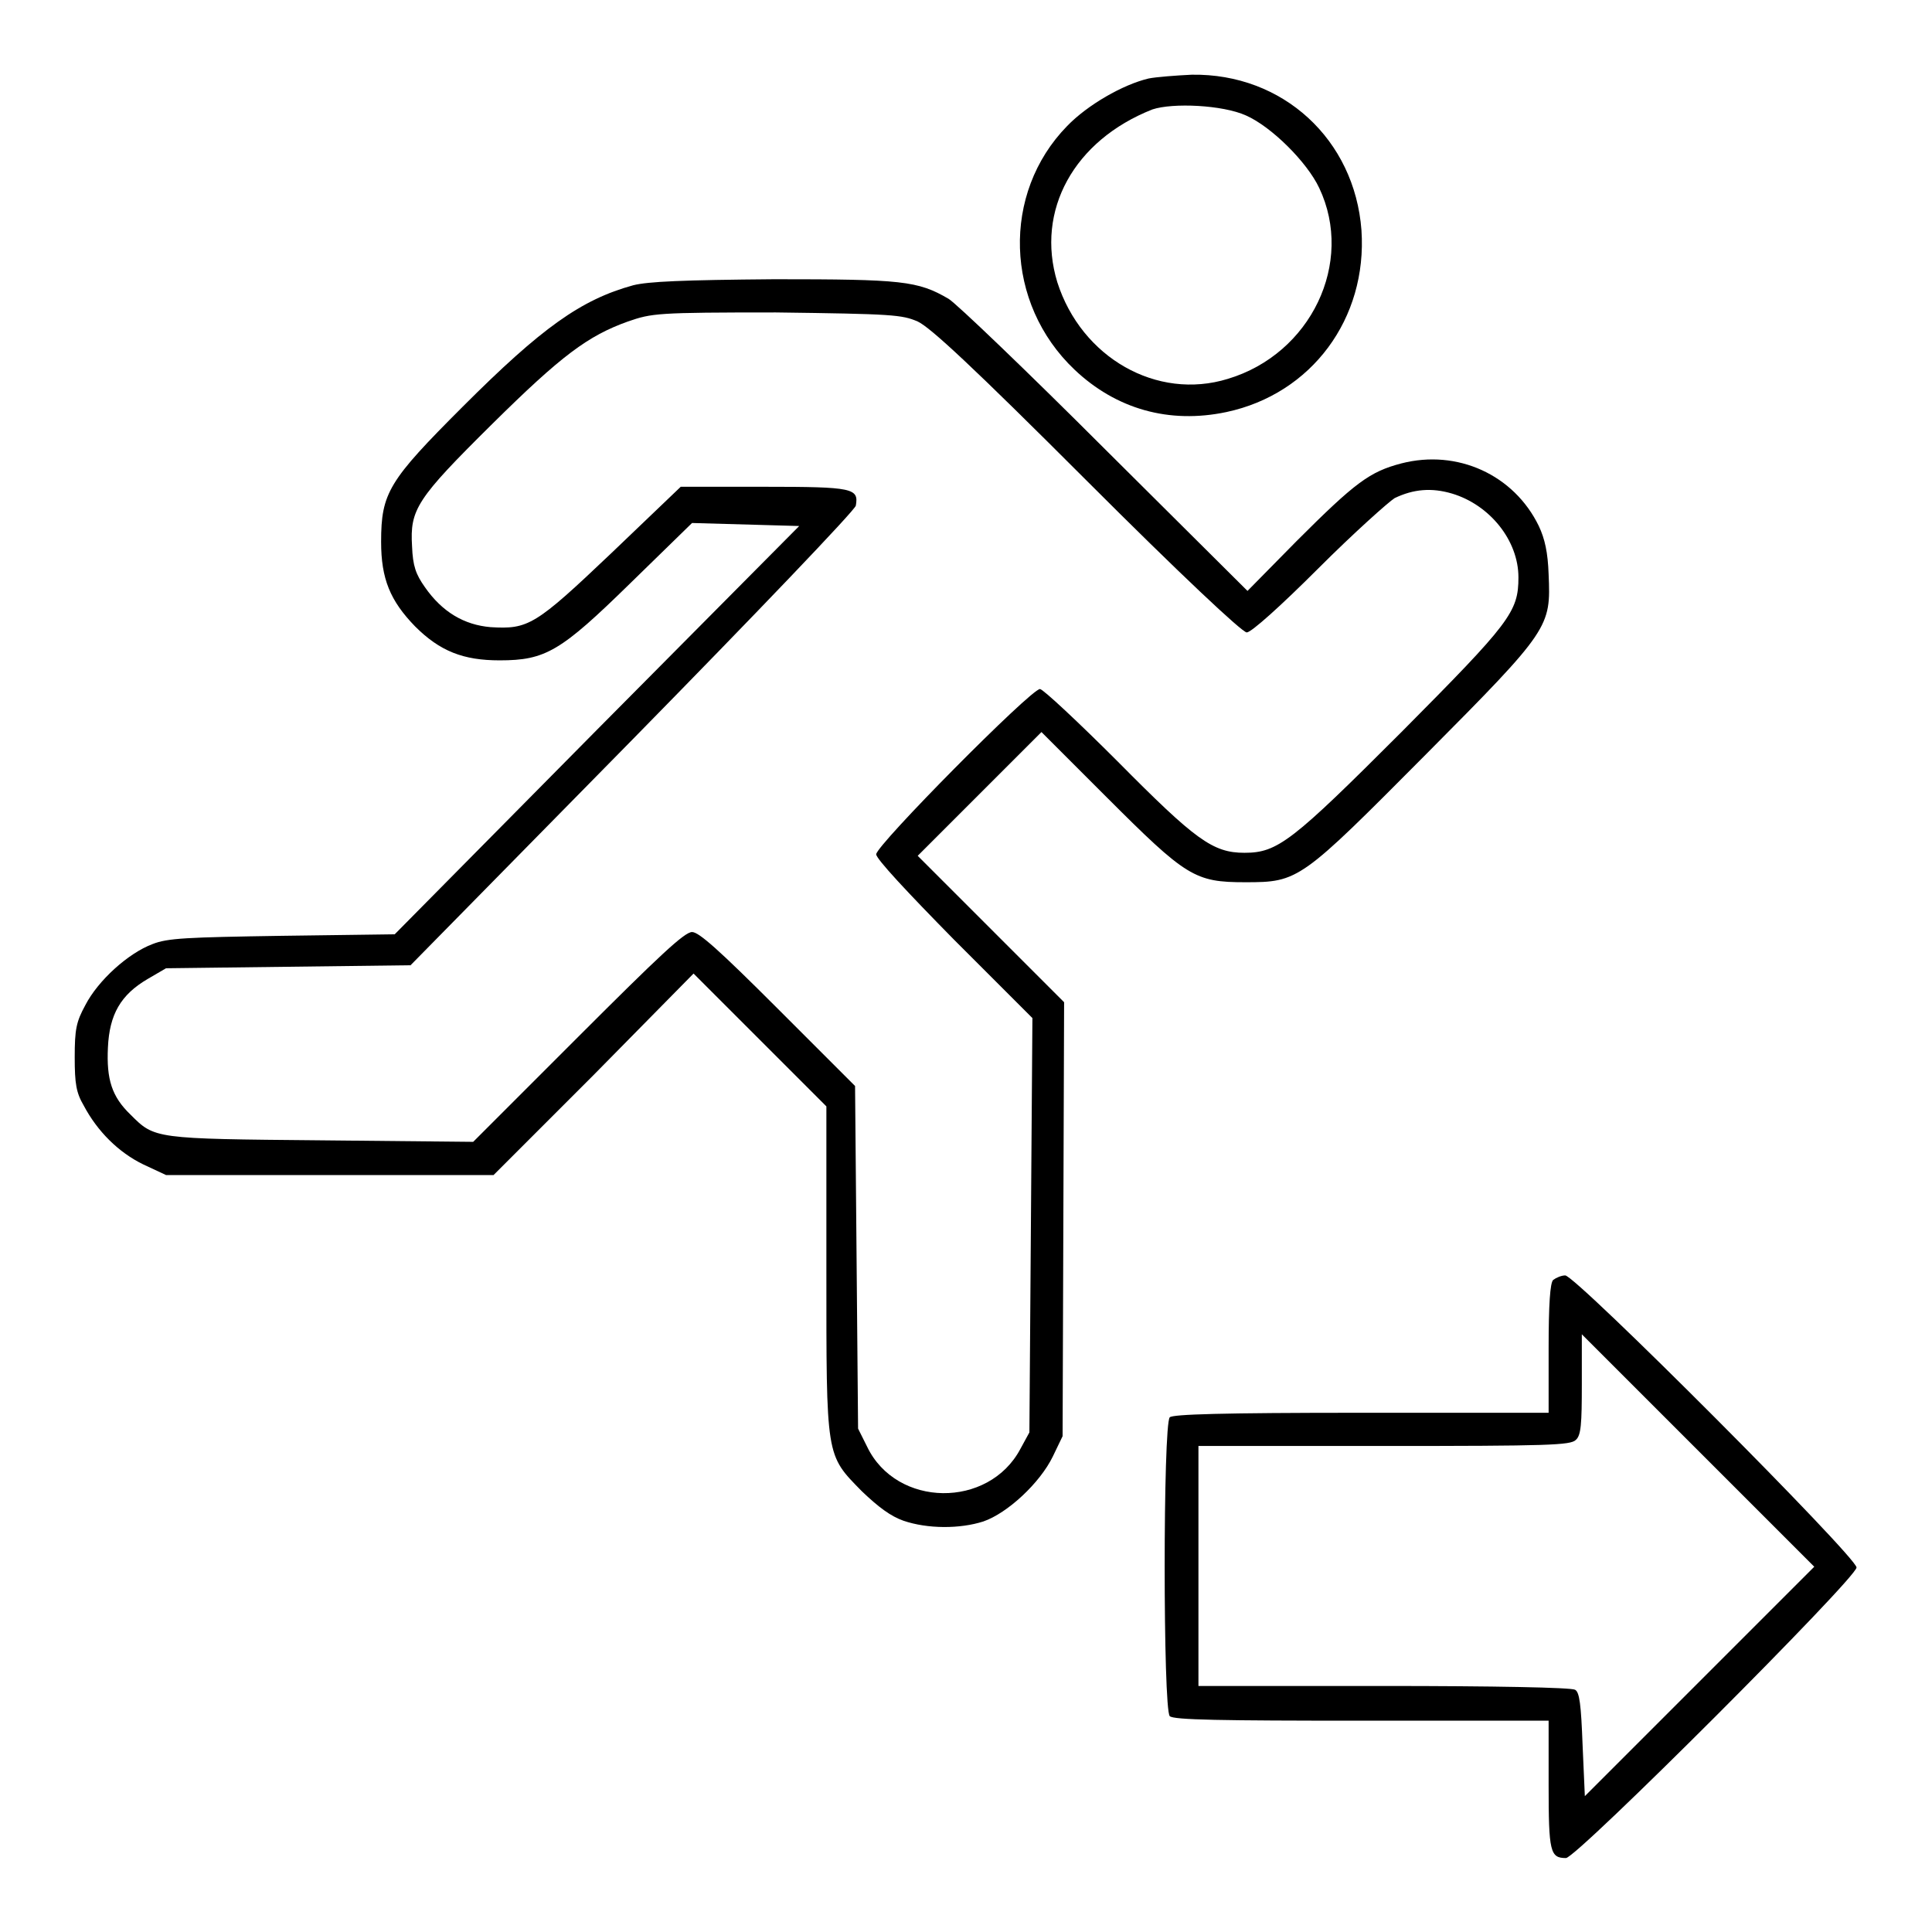 <?xml version="1.0" encoding="utf-8"?>
<!-- Svg Vector Icons : http://www.onlinewebfonts.com/icon -->
<!DOCTYPE svg PUBLIC "-//W3C//DTD SVG 1.1//EN" "http://www.w3.org/Graphics/SVG/1.1/DTD/svg11.dtd">
<svg version="1.1" xmlns="http://www.w3.org/2000/svg" xmlns:xlink="http://www.w3.org/1999/xlink" x="0px" y="0px" viewBox="0 0 256 256" enable-background="new 0 0 256 256" xml:space="preserve">
<g><g><g><path fill="#000000" d="M152.2,10.4c-3.4,0.8-8.1,3.5-10.8,6.3c-8.7,8.9-8.3,23.5,1,32.3c5.5,5.2,12.5,7.2,20.1,5.6c11.3-2.4,18.7-12.4,17.9-24.1c-0.9-12-10.4-20.8-22.5-20.6C155.8,10,153.2,10.2,152.2,10.4z M165.1,15.3c3.4,1.5,8.1,6.2,9.7,9.6c4.7,9.9-1.1,22-12.1,25.3c-9.4,2.9-19.4-2.8-22.6-12.8c-2.9-9.5,2.2-18.8,12.6-22.9C155.4,13.6,162,13.9,165.1,15.3z"/><path fill="#000000" d="M83.9,37.8c-6.9,1.9-12.1,5.6-22.6,16.1c-9.8,9.8-10.8,11.4-10.8,17.9c0,4.9,1.2,7.8,4.5,11.2c3.3,3.3,6.4,4.5,11.2,4.5c6.1,0,8.1-1.2,17.3-10.2l8.2-8l7.1,0.2l7.1,0.2l-26.8,27l-26.8,27.1l-14.9,0.2c-12.7,0.2-15.2,0.3-17.2,1.1c-3.2,1.2-7.2,4.8-8.9,8.1c-1.2,2.2-1.4,3.2-1.4,6.9c0,3.5,0.2,4.7,1.2,6.4c1.8,3.4,4.6,6.2,7.9,7.8l3,1.4h21.7h21.7l13.2-13.2L91.9,129l8.8,8.8l8.8,8.8v21.5c0,25.2-0.1,24.6,4.7,29.5c2.2,2.1,3.8,3.3,5.5,3.9c3.2,1.1,7.5,1.1,10.6,0.1c3.2-1.1,7.5-5.1,9.2-8.6l1.3-2.7l0.1-28.7l0.1-28.8l-9.7-9.7l-9.7-9.7l8.2-8.2L138,97l8.6,8.6c10.6,10.6,11.7,11.3,18.4,11.3c7.1,0,7.3-0.2,24-17c16.4-16.5,16.5-16.8,16.2-23.8c-0.1-2.9-0.5-4.7-1.3-6.4c-3.3-6.8-10.8-10.2-18.2-8.3c-4.2,1.1-6.1,2.5-13.9,10.3l-6.5,6.6l-18.9-18.8c-10.4-10.4-19.7-19.3-20.7-19.9c-4.1-2.4-6.2-2.6-23.1-2.6C90.4,37.1,85.9,37.3,83.9,37.8z M121.6,42.6c1.7,0.8,7.3,6,22.4,21.1c12.4,12.4,20.6,20.1,21.2,20.1c0.6,0,4.5-3.5,9.5-8.5c4.7-4.7,9.3-8.8,10.1-9.3c2.5-1.2,4.9-1.4,7.6-0.6c5,1.5,8.8,6.2,8.8,11.1c0,4.6-1.1,6-15.5,20.5c-14.5,14.5-16.4,16-20.8,16c-4.2,0-6.5-1.7-16.8-12.1c-5.2-5.2-9.9-9.6-10.3-9.6c-1.2,0-21.7,20.7-21.7,21.9c0,0.6,4.1,5,10.3,11.3l10.4,10.4l-0.2,27.5l-0.2,27.4l-1.2,2.2c-4.2,7.9-16.4,7.8-20.3-0.3l-1.2-2.4l-0.2-22.7l-0.2-22.7l-10.2-10.2c-7.9-7.9-10.5-10.2-11.4-10.2c-1,0-4.3,3.1-15.1,13.9l-13.9,13.9l-20.1-0.2c-22.2-0.2-22.1-0.2-25.3-3.4c-2.5-2.4-3.2-4.7-3-8.9c0.2-4.4,1.7-7,5.3-9.1l2.4-1.4l16.2-0.2l16.2-0.2l29.4-29.9c16.2-16.5,29.5-30.4,29.6-31c0.4-2.3-0.3-2.5-12.1-2.5H90.2l-9.2,8.8c-10.1,9.6-11,10.1-16,9.8c-3.5-0.3-6.4-2-8.7-5.3c-1.2-1.7-1.6-2.8-1.7-5.4c-0.3-4.9,0.6-6.3,10.6-16.2c9.2-9.1,12.7-11.7,18-13.6c3.2-1.1,3.8-1.2,19.6-1.2C118.3,41.6,119.5,41.7,121.6,42.6z"/><path fill="#000000" d="M205.8,169.6c-0.4,0.4-0.6,3.2-0.6,9.1v8.5h-24.8c-18.6,0-25,0.2-25.4,0.6c-0.9,0.9-0.9,38.7,0,39.6c0.5,0.5,6.8,0.6,25.4,0.6h24.8v8.5c0,8.9,0.2,9.7,2.3,9.7c1.4,0,38.5-37.1,38.5-38.5S208.8,169,207.4,169C206.9,169,206.2,169.3,205.8,169.6z M225.2,222.8L210,238l-0.3-6.8c-0.2-5.3-0.4-7-1-7.3c-0.5-0.3-10.8-0.5-25.3-0.5h-24.6v-15.9v-15.9h24.6c21.8,0,24.7-0.1,25.4-0.8c0.7-0.6,0.8-2.1,0.8-7.4v-6.6l15.4,15.4l15.4,15.4L225.2,222.8z"/></g></g></g>
</svg>
